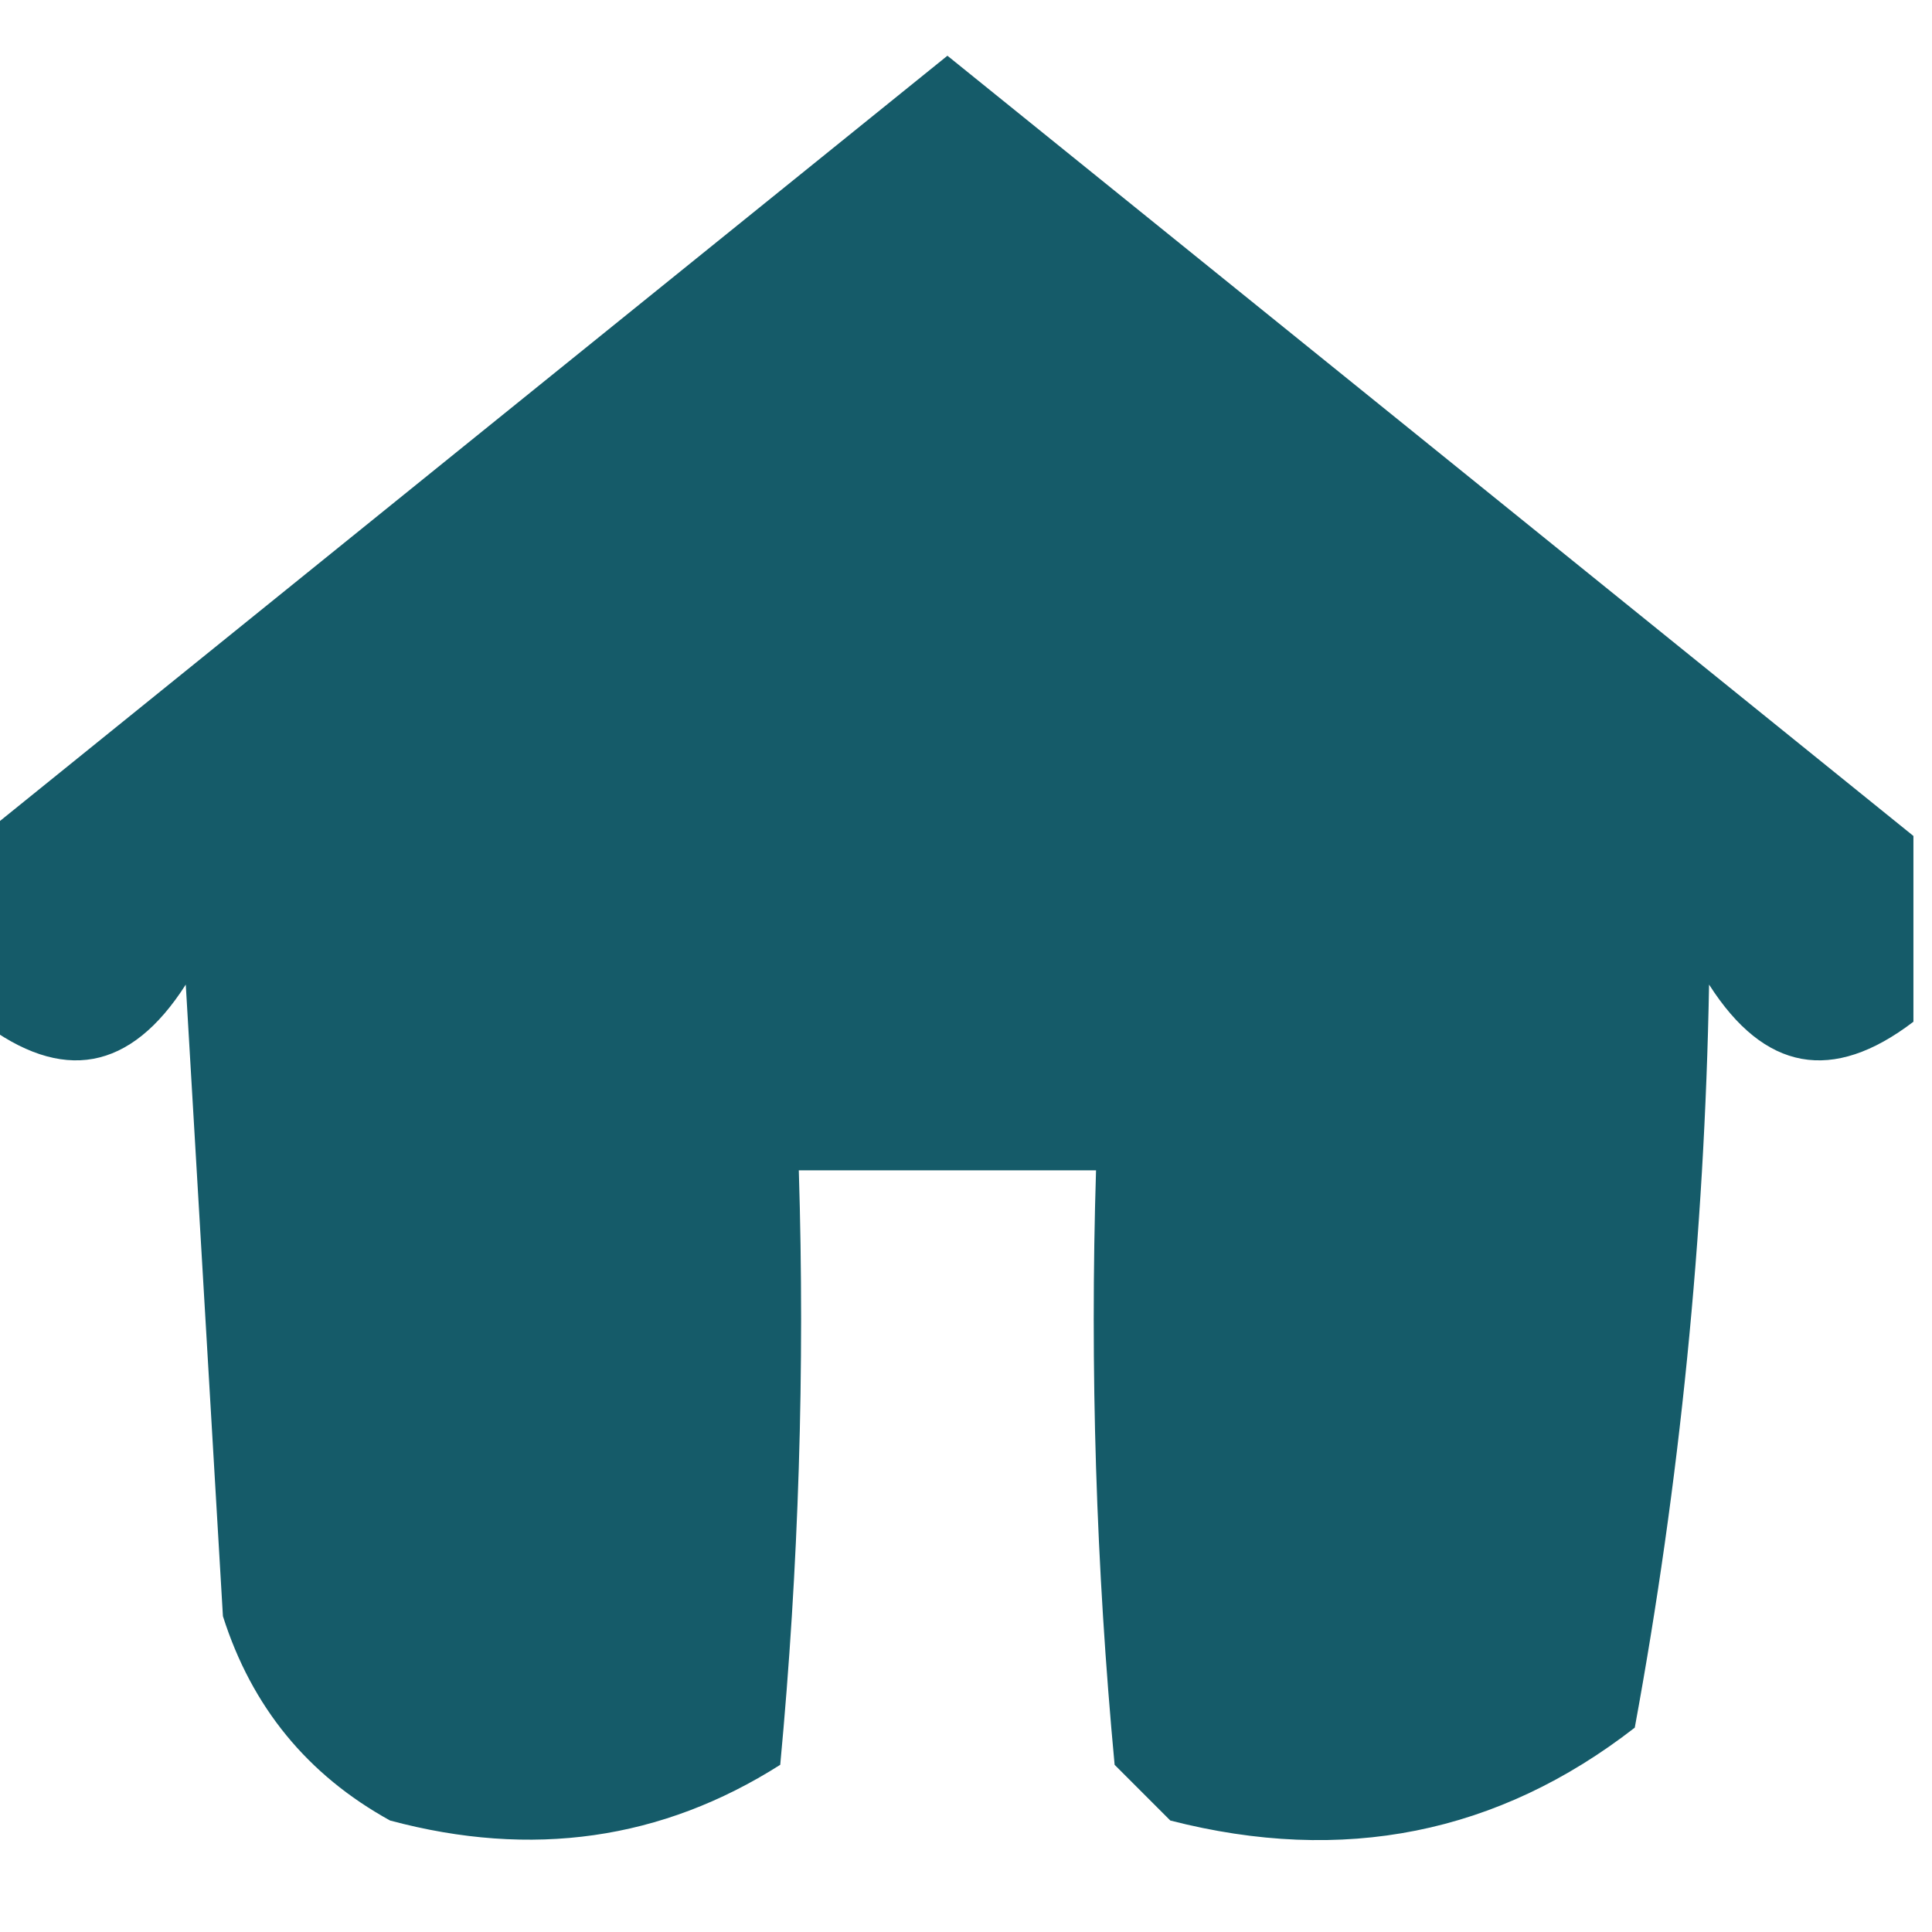<?xml version="1.0" encoding="UTF-8"?>
<!DOCTYPE svg PUBLIC "-//W3C//DTD SVG 1.1//EN" "http://www.w3.org/Graphics/SVG/1.1/DTD/svg11.dtd">
<svg xmlns="http://www.w3.org/2000/svg" version="1.1" width="52px" height="52px" style="shape-rendering:geometricPrecision; text-rendering:geometricPrecision; image-rendering:optimizeQuality; fill-rule:evenodd; clip-rule:evenodd" xmlns:xlink="http://www.w3.org/1999/xlink">
<g><path style="opacity:0.93" fill="#05505f" d="M 51.5,22.5 C 51.5,24.167 51.5,25.833 51.5,27.5C 49.321,29.164 47.487,28.831 46,26.5C 45.879,33.246 45.212,39.913 44,46.5C 40.319,49.36 36.152,50.193 31.5,49C 31,48.5 30.5,48 30,47.5C 29.501,42.177 29.334,36.844 29.5,31.5C 26.833,31.5 24.167,31.5 21.5,31.5C 21.666,36.844 21.499,42.177 21,47.5C 17.817,49.523 14.317,50.023 10.5,49C 8.274,47.773 6.774,45.939 6,43.5C 5.667,37.833 5.333,32.167 5,26.5C 3.512,28.831 1.679,29.164 -0.5,27.5C -0.5,25.833 -0.5,24.167 -0.5,22.5C 8.174,15.491 16.84,8.491 25.5,1.5C 34.16,8.491 42.826,15.491 51.5,22.5 Z"/></g>
</svg>
